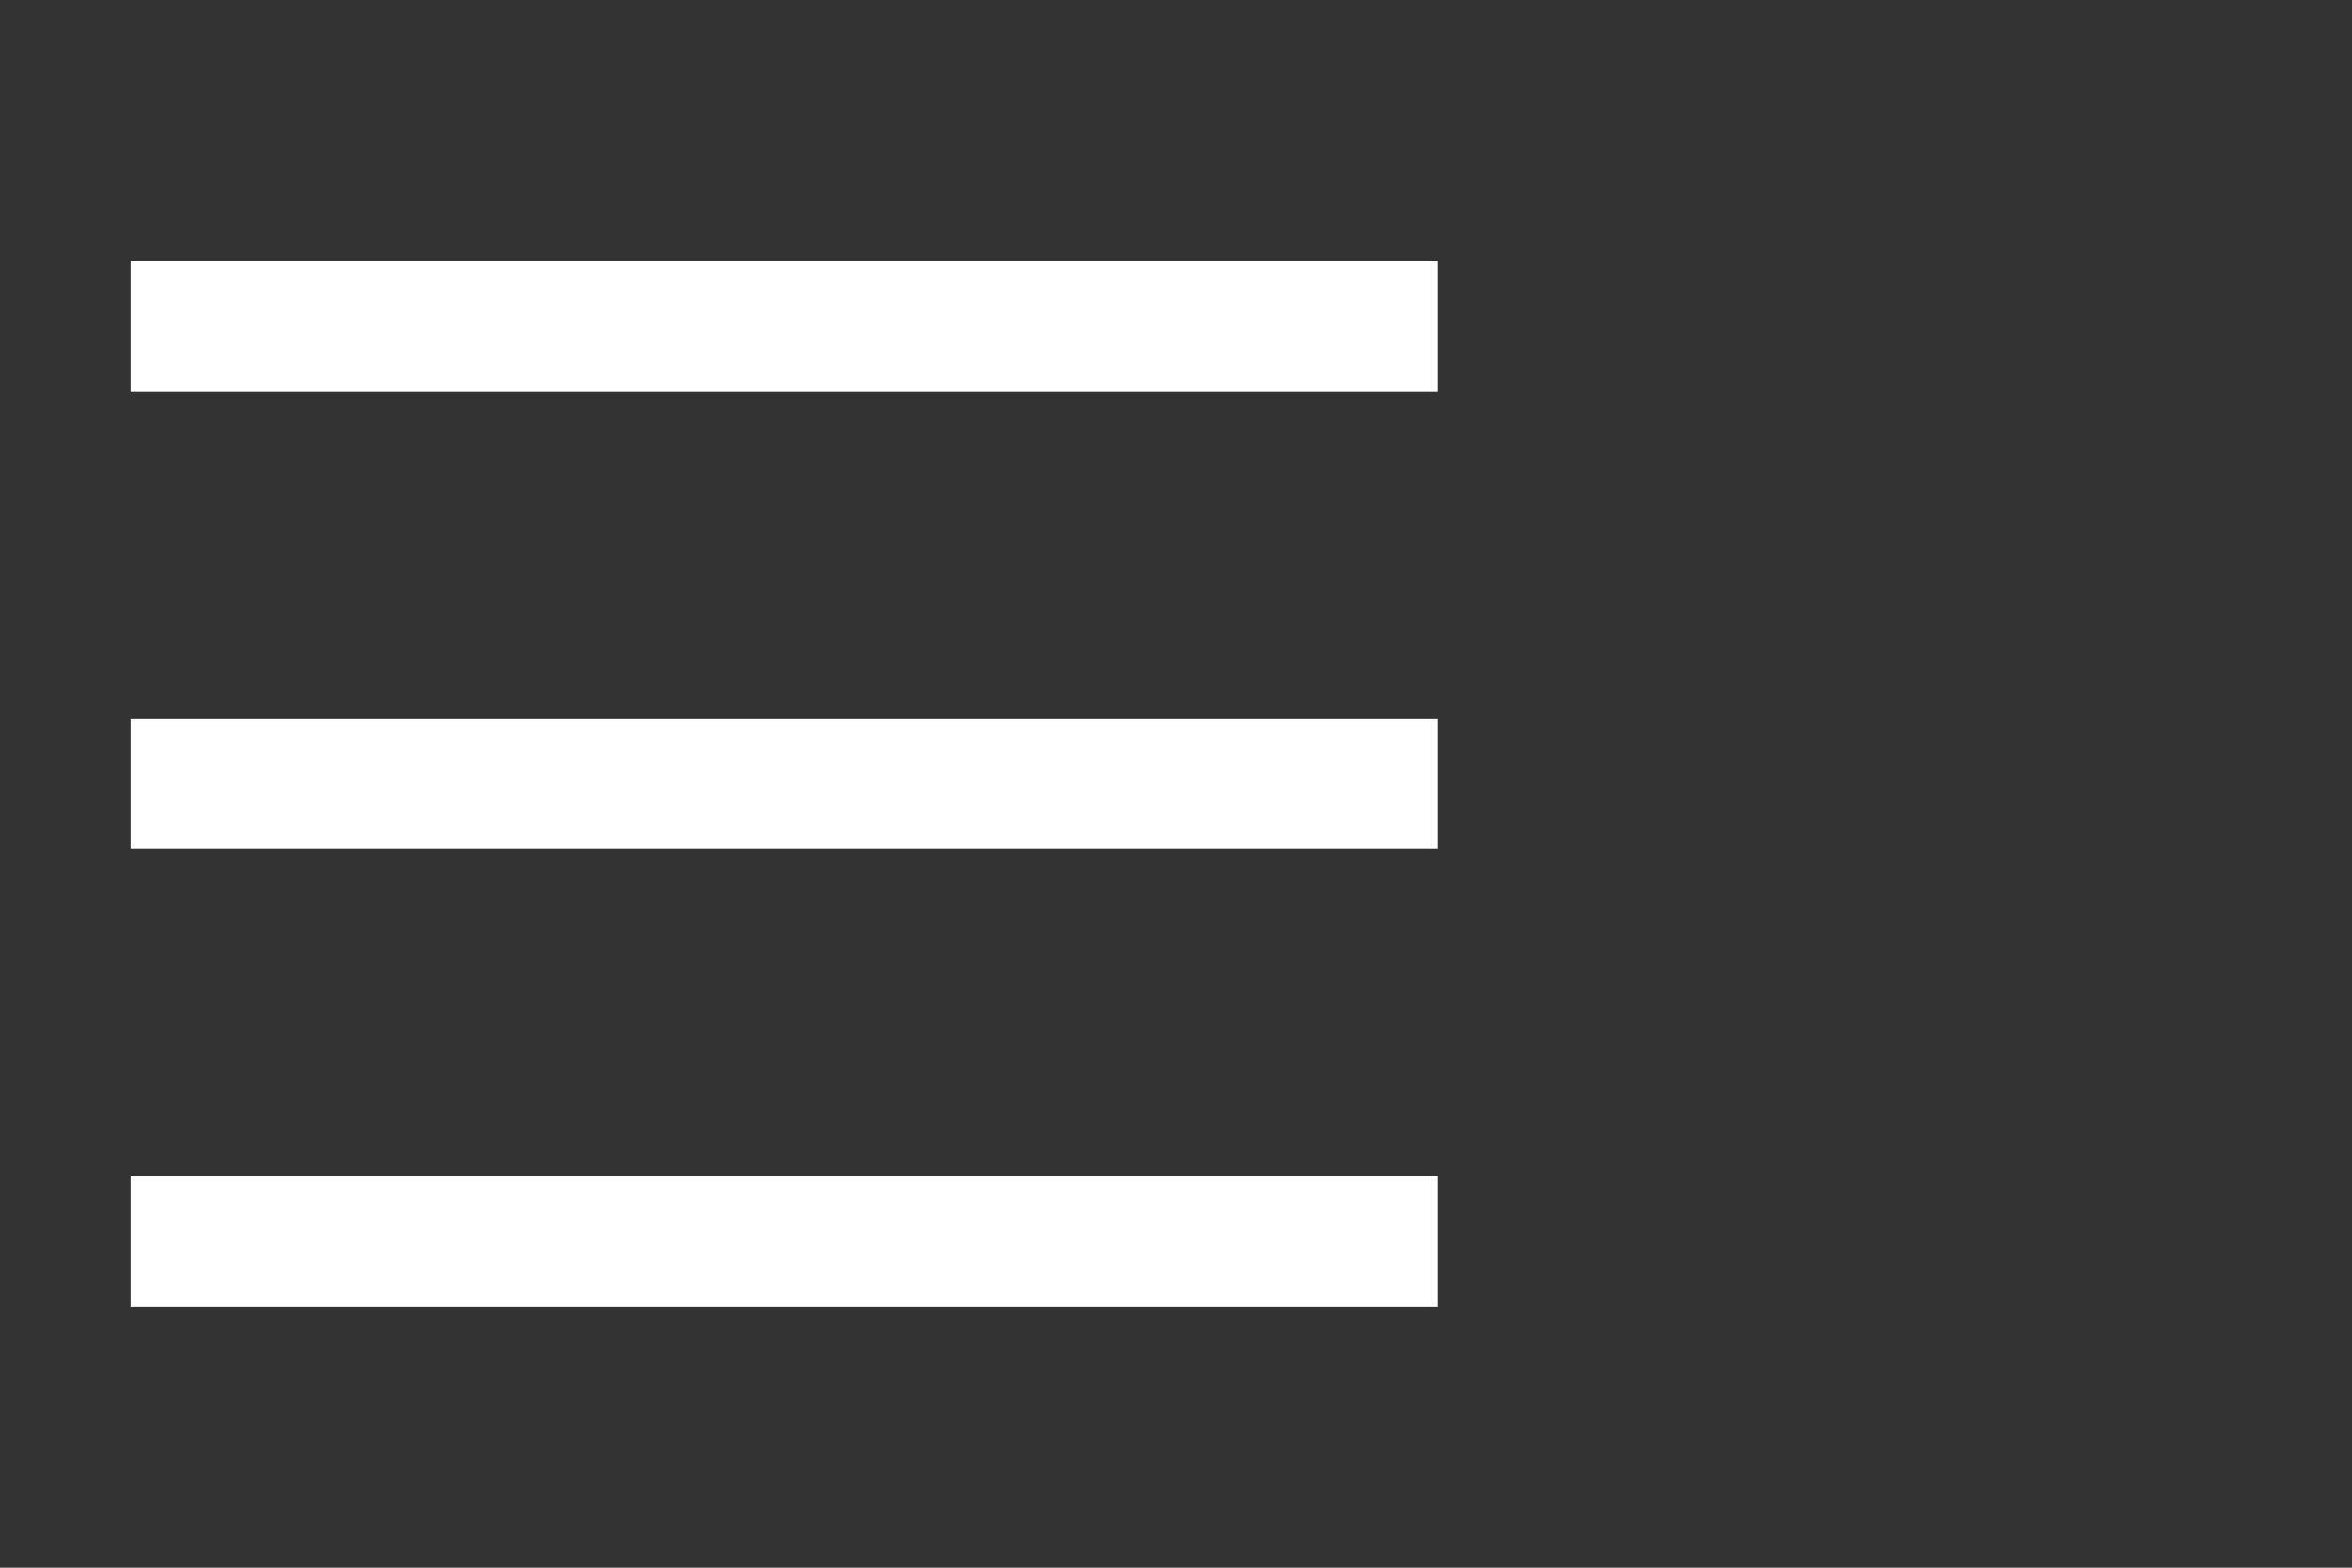 <svg width="24" height="16" viewBox="0 0 24 16" fill="none" xmlns="http://www.w3.org/2000/svg">
<rect x="0" y="0" width="24" height="16" fill="#333333" stroke="none"/>
<rect x="1.333" y="2.667" width="13.333" height="1.333" fill="white"/>
<rect x="1.333" y="7.333" width="13.333" height="1.333" fill="white"/>
<rect x="1.333" y="12" width="13.333" height="1.333" fill="white"/>
</svg>
